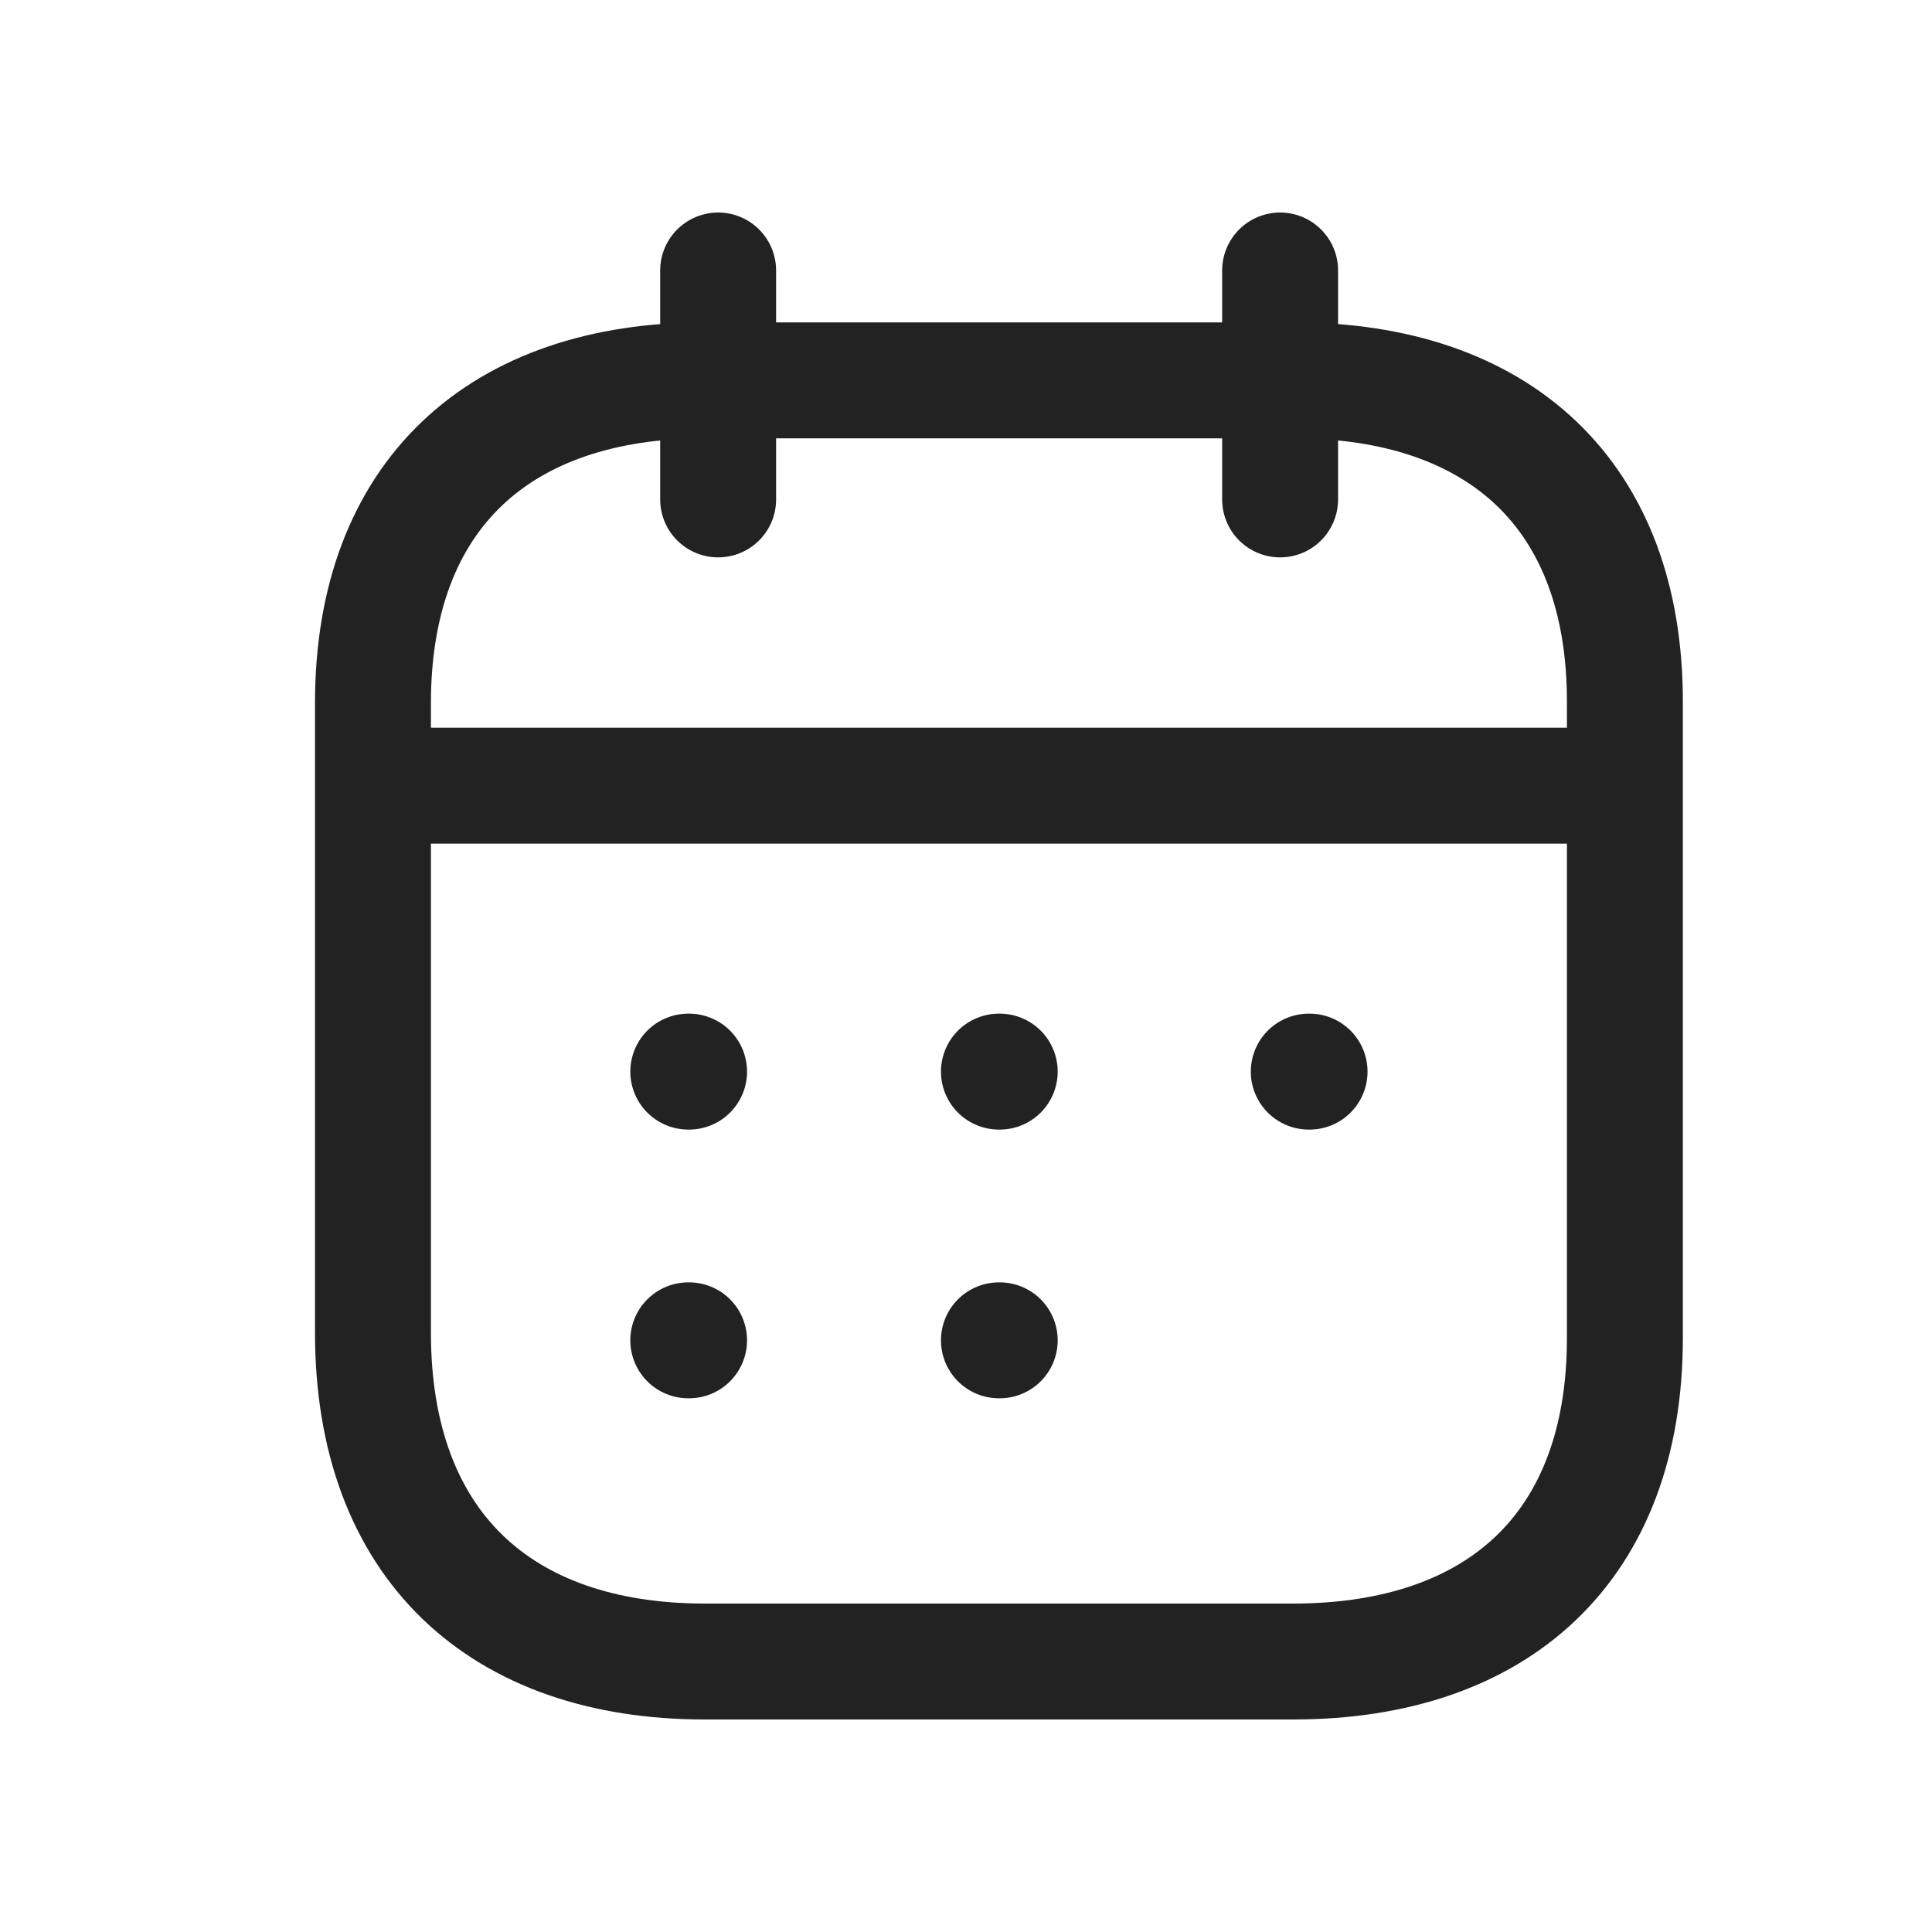<?xml version="1.0" encoding="UTF-8"?>
<svg xmlns="http://www.w3.org/2000/svg" width="24" height="24" viewBox="0 0 24 24" fill="none">
  <path d="M4.714 9.76H20.114" stroke="#222222" stroke-width="1.44" stroke-linecap="round" stroke-linejoin="round"></path>
  <path d="M15.902 3.36V6.204" stroke="#222222" stroke-width="1.44" stroke-linecap="round" stroke-linejoin="round"></path>
  <path d="M8.921 3.36V6.204" stroke="#222222" stroke-width="1.44" stroke-linecap="round" stroke-linejoin="round"></path>
  <path fill-rule="evenodd" clip-rule="evenodd" d="M16.071 4.725H8.755C6.217 4.725 4.633 6.138 4.633 8.735V16.555C4.633 19.194 6.217 20.64 8.755 20.64H16.063C18.609 20.64 20.185 19.219 20.185 16.621V8.735C20.193 6.138 18.616 4.725 16.071 4.725Z" stroke="#222222" stroke-width="1.44" stroke-linecap="round" stroke-linejoin="round"></path>
  <path d="M8.55 13.312H8.56" stroke="#222222" stroke-width="1.44" stroke-linecap="round" stroke-linejoin="round"></path>
  <path d="M8.55 16.65H8.56" stroke="#222222" stroke-width="1.44" stroke-linecap="round" stroke-linejoin="round"></path>
  <path d="M12.409 13.312H12.419" stroke="#222222" stroke-width="1.44" stroke-linecap="round" stroke-linejoin="round"></path>
  <path d="M12.409 16.65H12.419" stroke="#222222" stroke-width="1.44" stroke-linecap="round" stroke-linejoin="round"></path>
  <path d="M16.258 13.312H16.268" stroke="#222222" stroke-width="1.44" stroke-linecap="round" stroke-linejoin="round"></path>
</svg>
